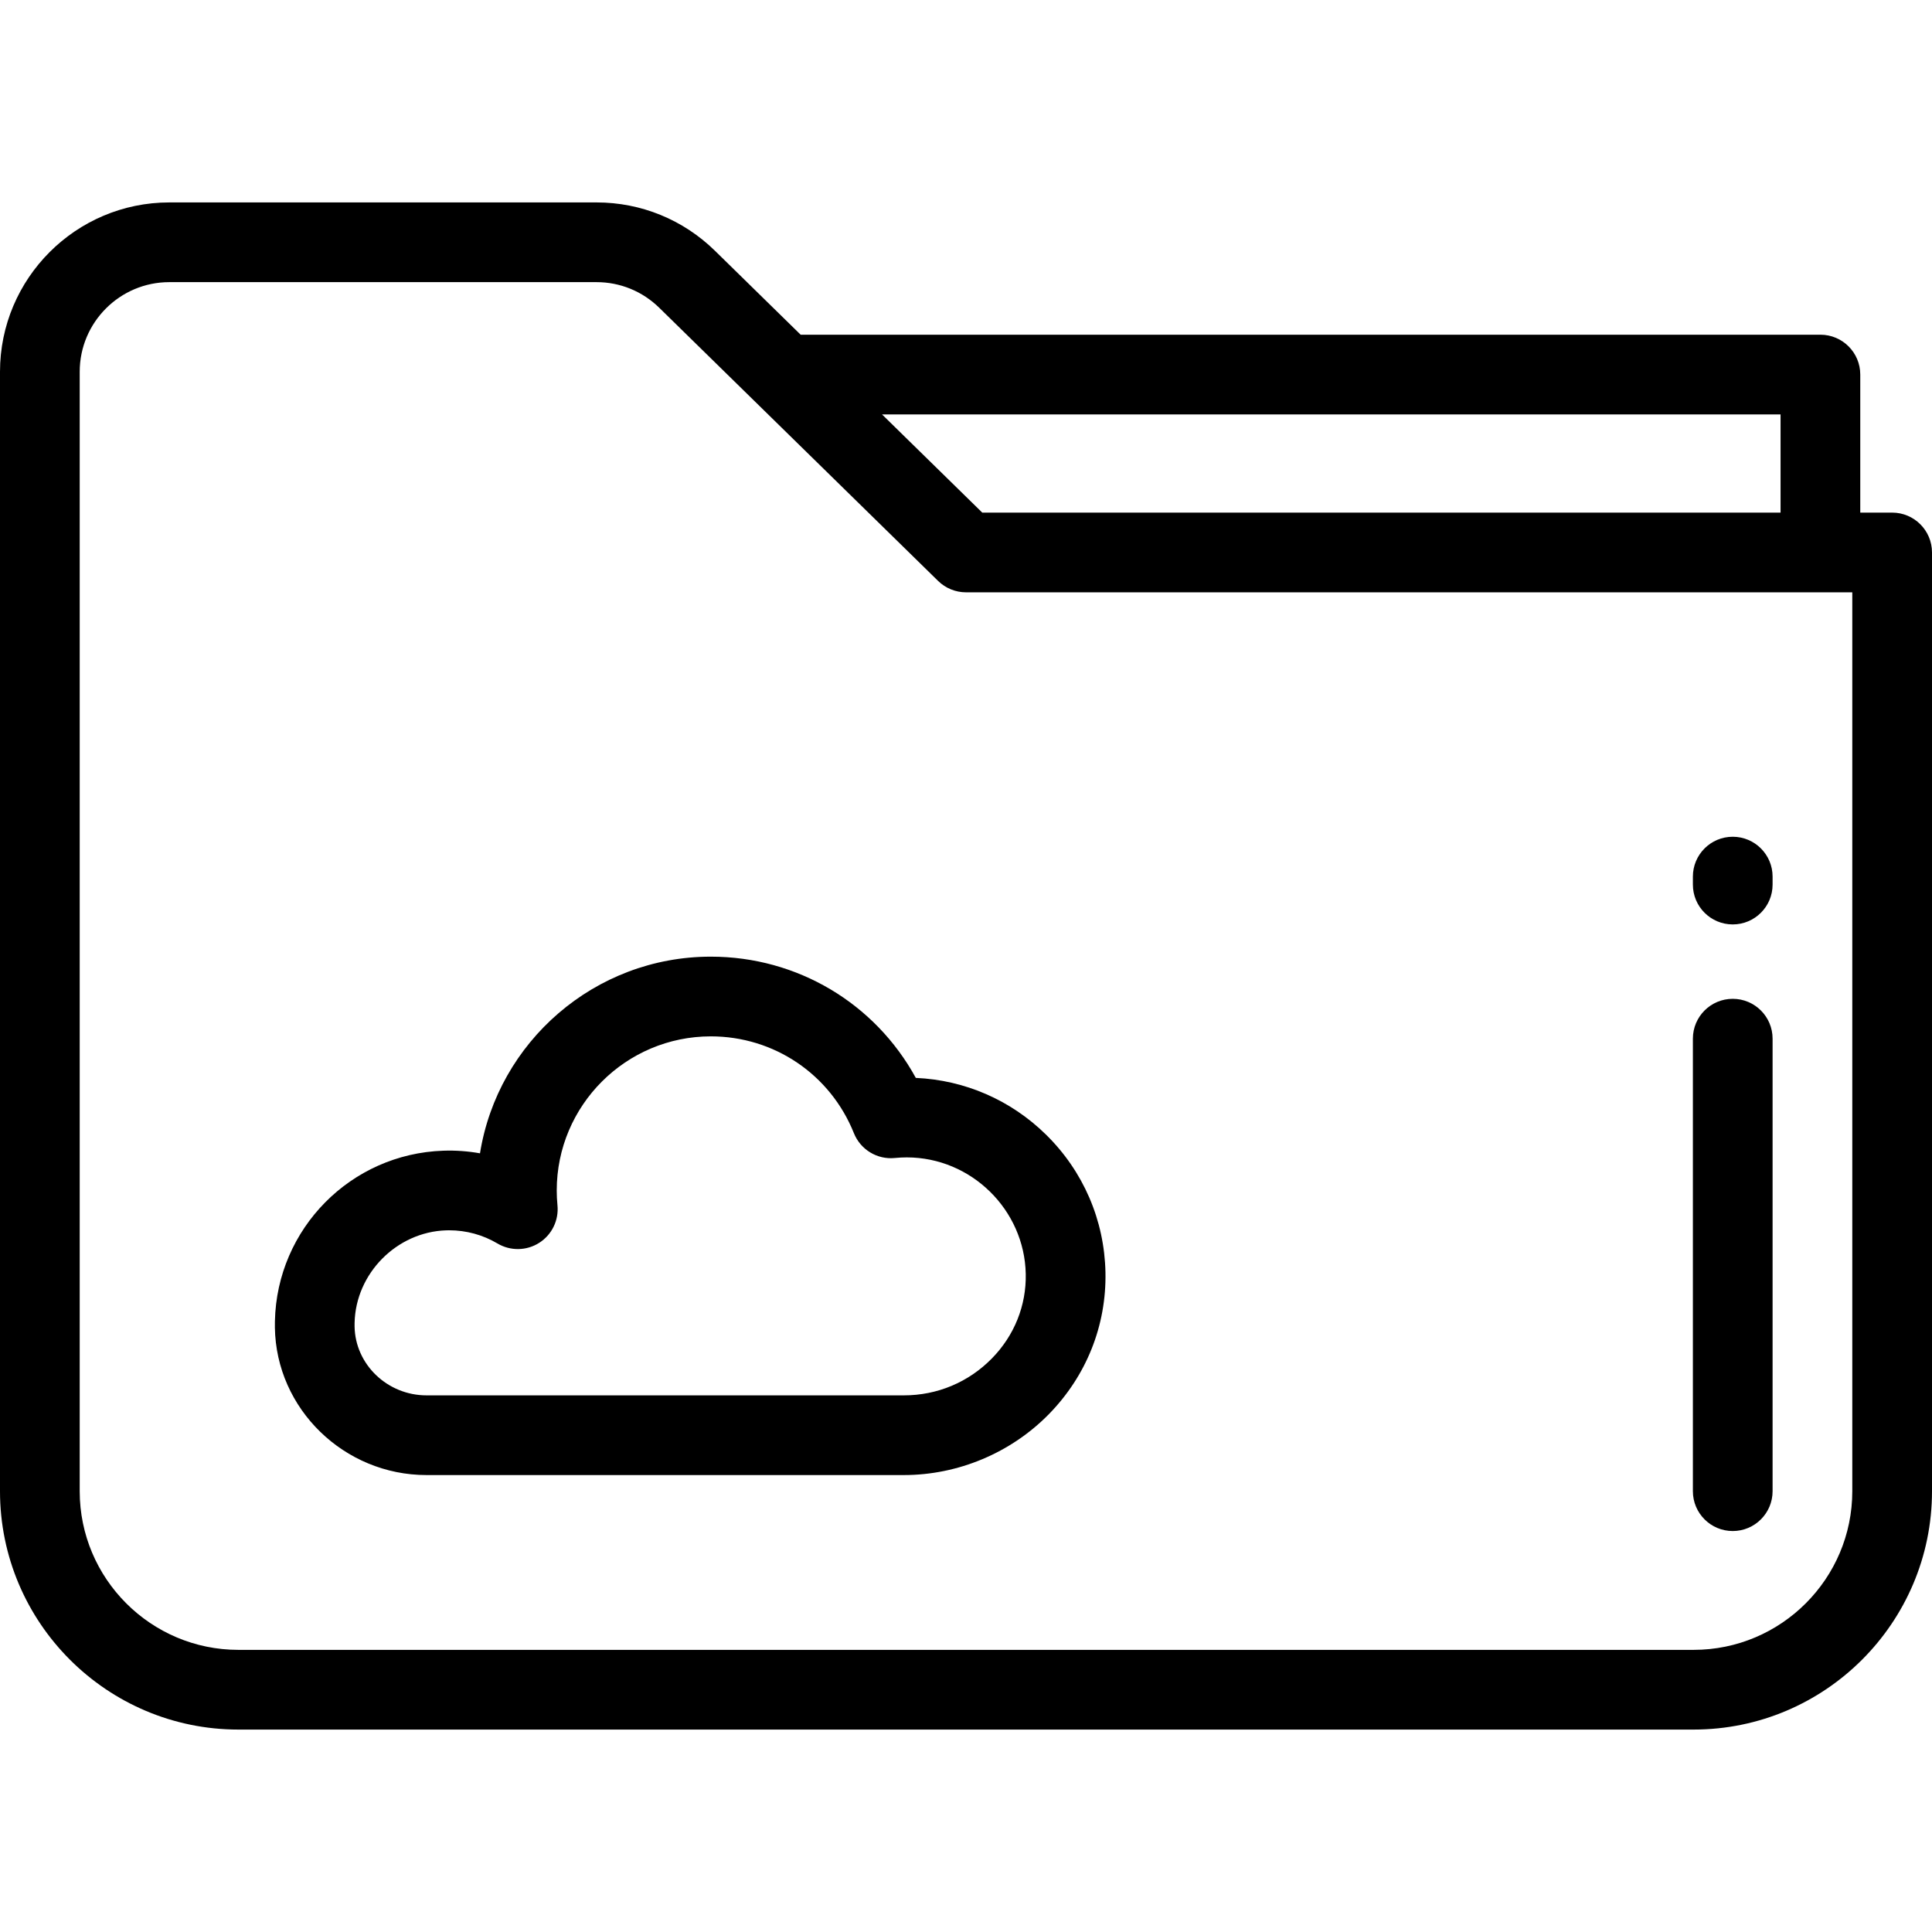 <?xml version="1.0" encoding="iso-8859-1"?>
<!-- Generator: Adobe Illustrator 19.0.0, SVG Export Plug-In . SVG Version: 6.00 Build 0)  -->
<svg version="1.1" id="Layer_1" xmlns="http://www.w3.org/2000/svg" xmlns:xlink="http://www.w3.org/1999/xlink" x="0px" y="0px"
	 viewBox="0 0 512 512" style="enable-background:new 0 0 512 512;" xml:space="preserve">
<g>
	<g>
		<g>
			<path d="M501.438,135.847h-8.449V99.262c0-5.832-4.728-10.562-10.562-10.562H212.181l-22.703-22.239
				c-8.444-8.264-19.593-12.815-31.394-12.815H44.865C20.127,53.647,0,73.778,0,98.523v296.662
				c0,34.831,28.342,63.169,63.179,63.169h385.642c34.837,0,63.179-28.338,63.179-63.169V146.409
				C512,140.577,507.272,135.847,501.438,135.847z M471.866,109.824v26.023H260.311l-26.565-26.023H471.866z M490.877,395.185
				c0,23.183-18.866,42.046-42.056,42.046H63.179c-23.19,0-42.056-18.862-42.056-42.046V98.523c0-13.097,10.65-23.753,23.742-23.753
				h113.219c6.244,0,12.146,2.41,16.615,6.785l73.909,72.399c1.974,1.934,4.627,3.016,7.391,3.016h234.877V395.185z"/>
			<path d="M459.193,405.741c5.833,0,10.562-4.729,10.562-10.562v-119.92c0-5.832-4.728-10.562-10.562-10.562
				c-5.833,0-10.561,4.729-10.561,10.562v119.92C448.631,401.011,453.359,405.741,459.193,405.741z"/>
			<path d="M459.193,244.982c5.833,0,10.562-4.729,10.562-10.561v-2.112c0-5.832-4.728-10.562-10.562-10.562
				c-5.833,0-10.561,4.729-10.561,10.562v2.112C448.631,240.253,453.359,244.982,459.193,244.982z"/>
			<path d="M188.377,253.525c-30.814,0-56.446,22.613-61.175,52.116c-3.176-0.567-6.422-0.806-9.69-0.695
				c-24.531,0.807-44.147,20.661-44.658,45.193c-0.012,0.551-0.014,1.102-0.006,1.658c0.308,21.566,18.336,39.11,40.188,39.11
				h126.508c14.36,0,28.36-5.879,38.407-16.128c9.957-10.159,15.287-23.509,15.006-37.59c-0.277-13.84-5.876-26.808-15.767-36.514
				c-9.333-9.161-21.504-14.443-34.49-15.021C231.907,265.917,211.313,253.525,188.377,253.525z M271.835,337.61
				c0.168,8.362-3.017,16.31-8.97,22.383c-6.189,6.315-14.472,9.792-23.322,9.792H113.035c-10.369,0-18.923-8.205-19.067-18.28
				c-0.004-0.302-0.003-0.604,0.003-0.918c0.273-13.095,11.143-24.099,24.233-24.531c0.28-0.008,0.56-0.014,0.839-0.014
				c4.517,0,8.924,1.203,12.794,3.498c3.426,2.033,7.704,1.962,11.061-0.176c3.359-2.14,5.229-5.987,4.836-9.95
				c-0.128-1.285-0.192-2.608-0.192-3.933c0-22.515,18.318-40.833,40.833-40.833c16.785,0,31.668,10.07,37.917,25.655
				c1.75,4.364,6.18,7.053,10.85,6.579c1.061-0.107,2.126-0.159,3.164-0.159C257.351,306.722,271.495,320.577,271.835,337.61z"/>
		</g>
	</g>
</g>
<g>
</g>
<g>
</g>
<g>
</g>
<g>
</g>
<g>
</g>
<g>
</g>
<g>
</g>
<g>
</g>
<g>
</g>
<g>
</g>
<g>
</g>
<g>
</g>
<g>
</g>
<g>
</g>
<g>
</g>
</svg>
